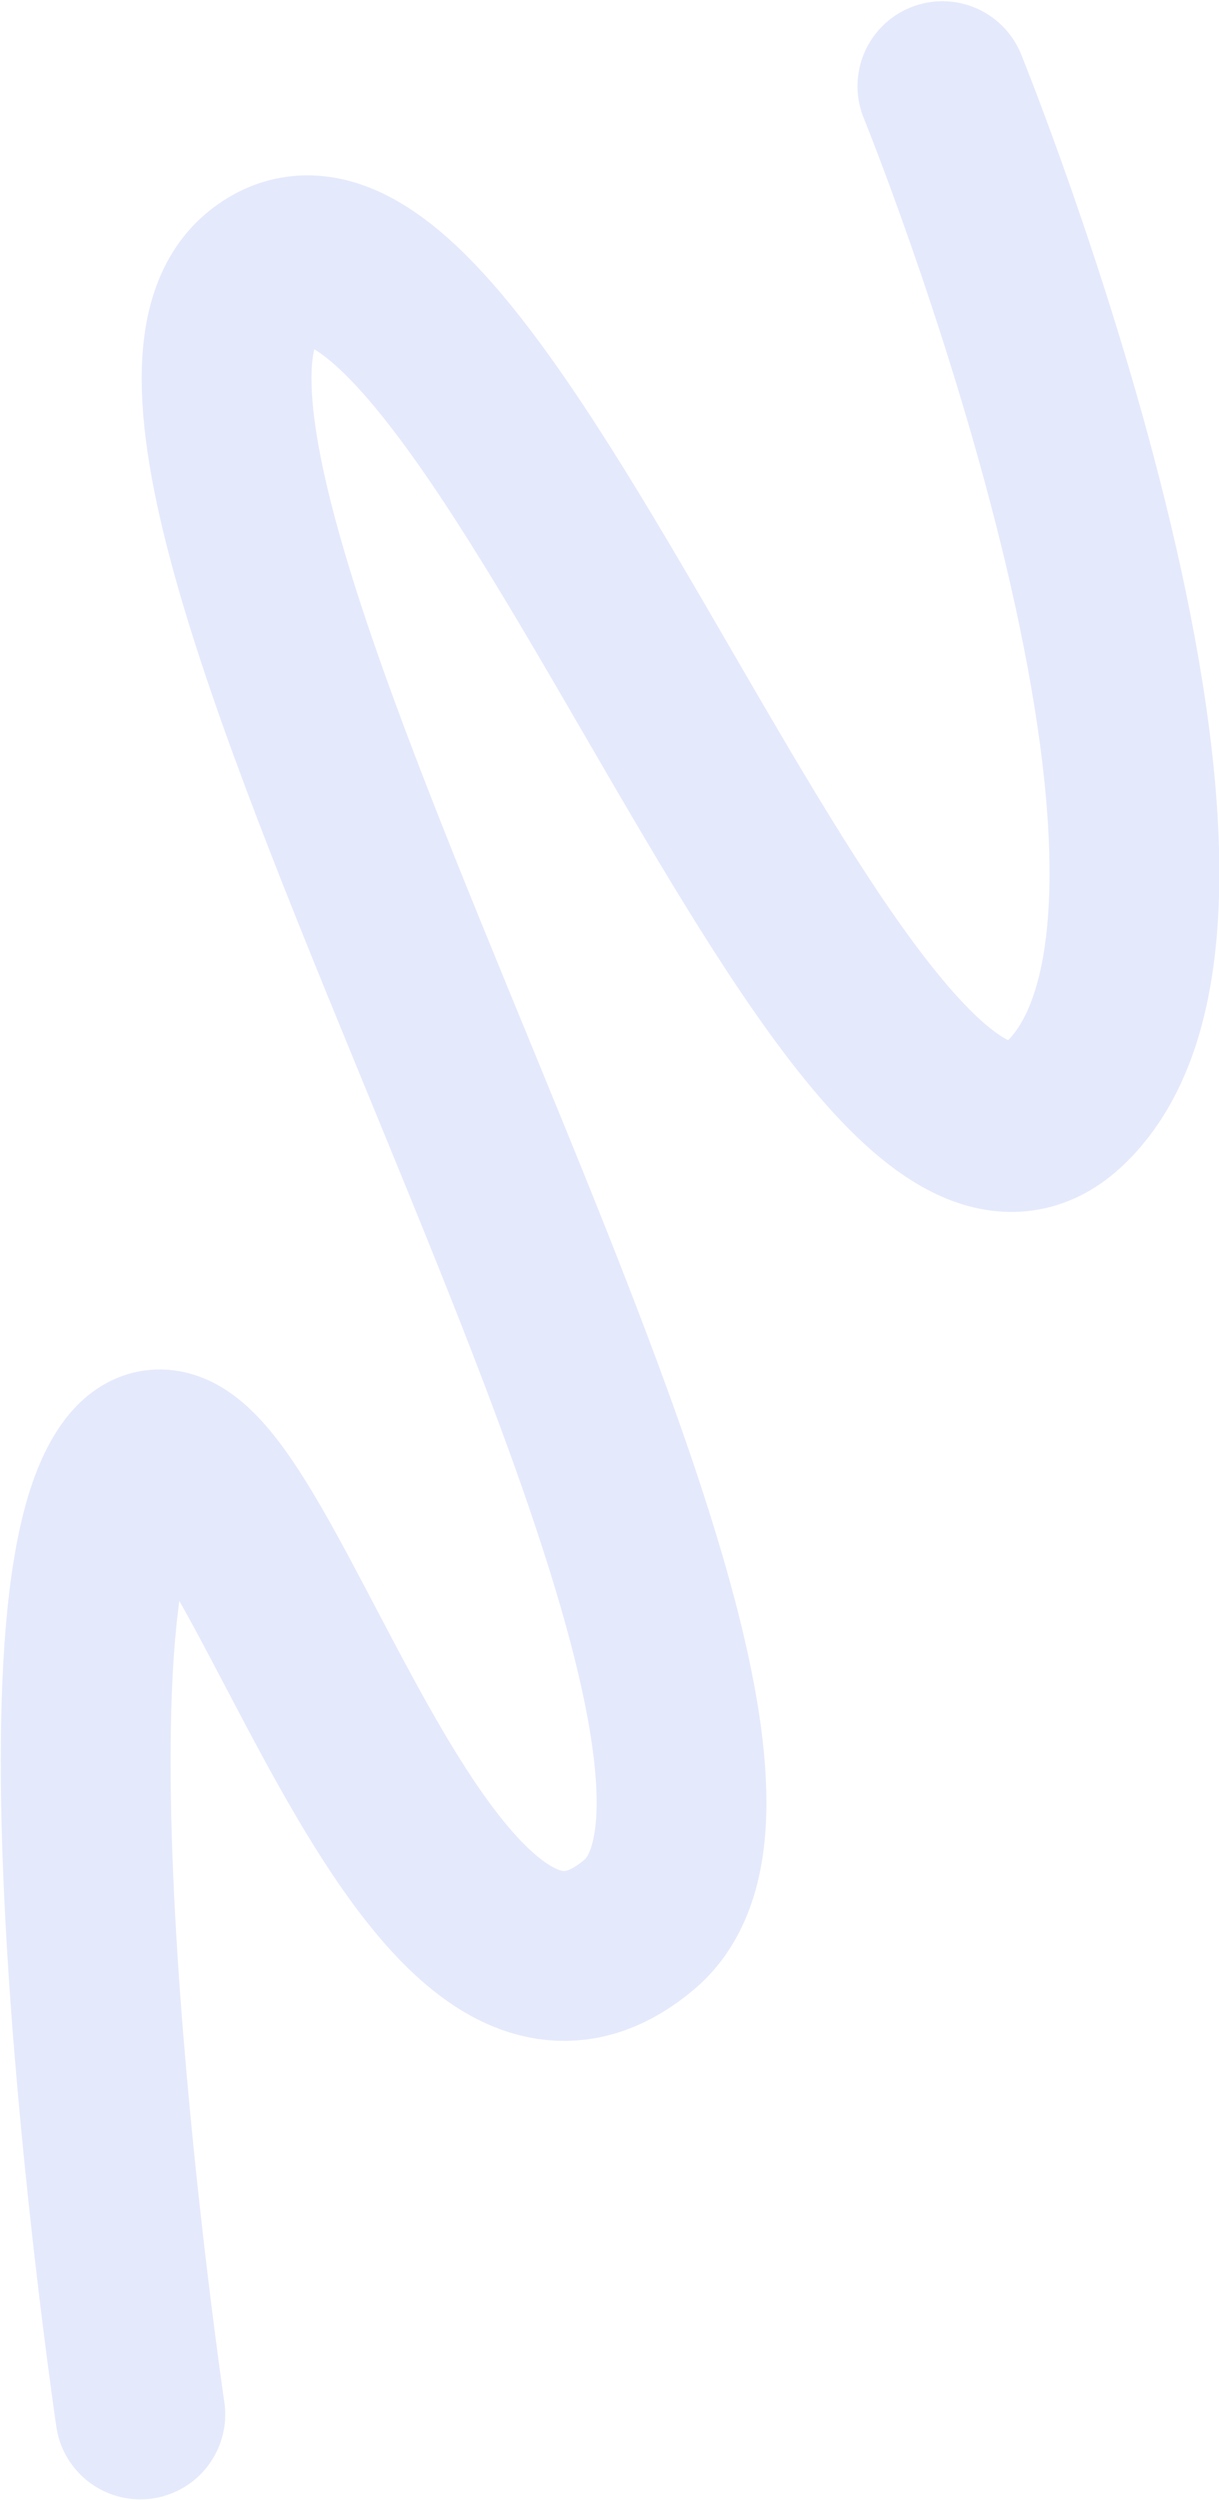 <svg width="718" height="1472" viewBox="0 0 718 1472" fill="none" xmlns="http://www.w3.org/2000/svg">
<path d="M82.655 1421.52C82.655 1421.52 14.406 958.377 76.681 867.881C138.956 777.384 239.264 1249.54 376.684 1132.97C514.103 1016.39 28.669 263.91 154.512 163.156C280.355 62.401 500.118 766.05 626.103 650.72C752.087 535.389 555.09 50.726 555.09 50.726" stroke="#BBC9F8" stroke-opacity="0.4" stroke-width="100" stroke-linecap="round"/>
</svg>
